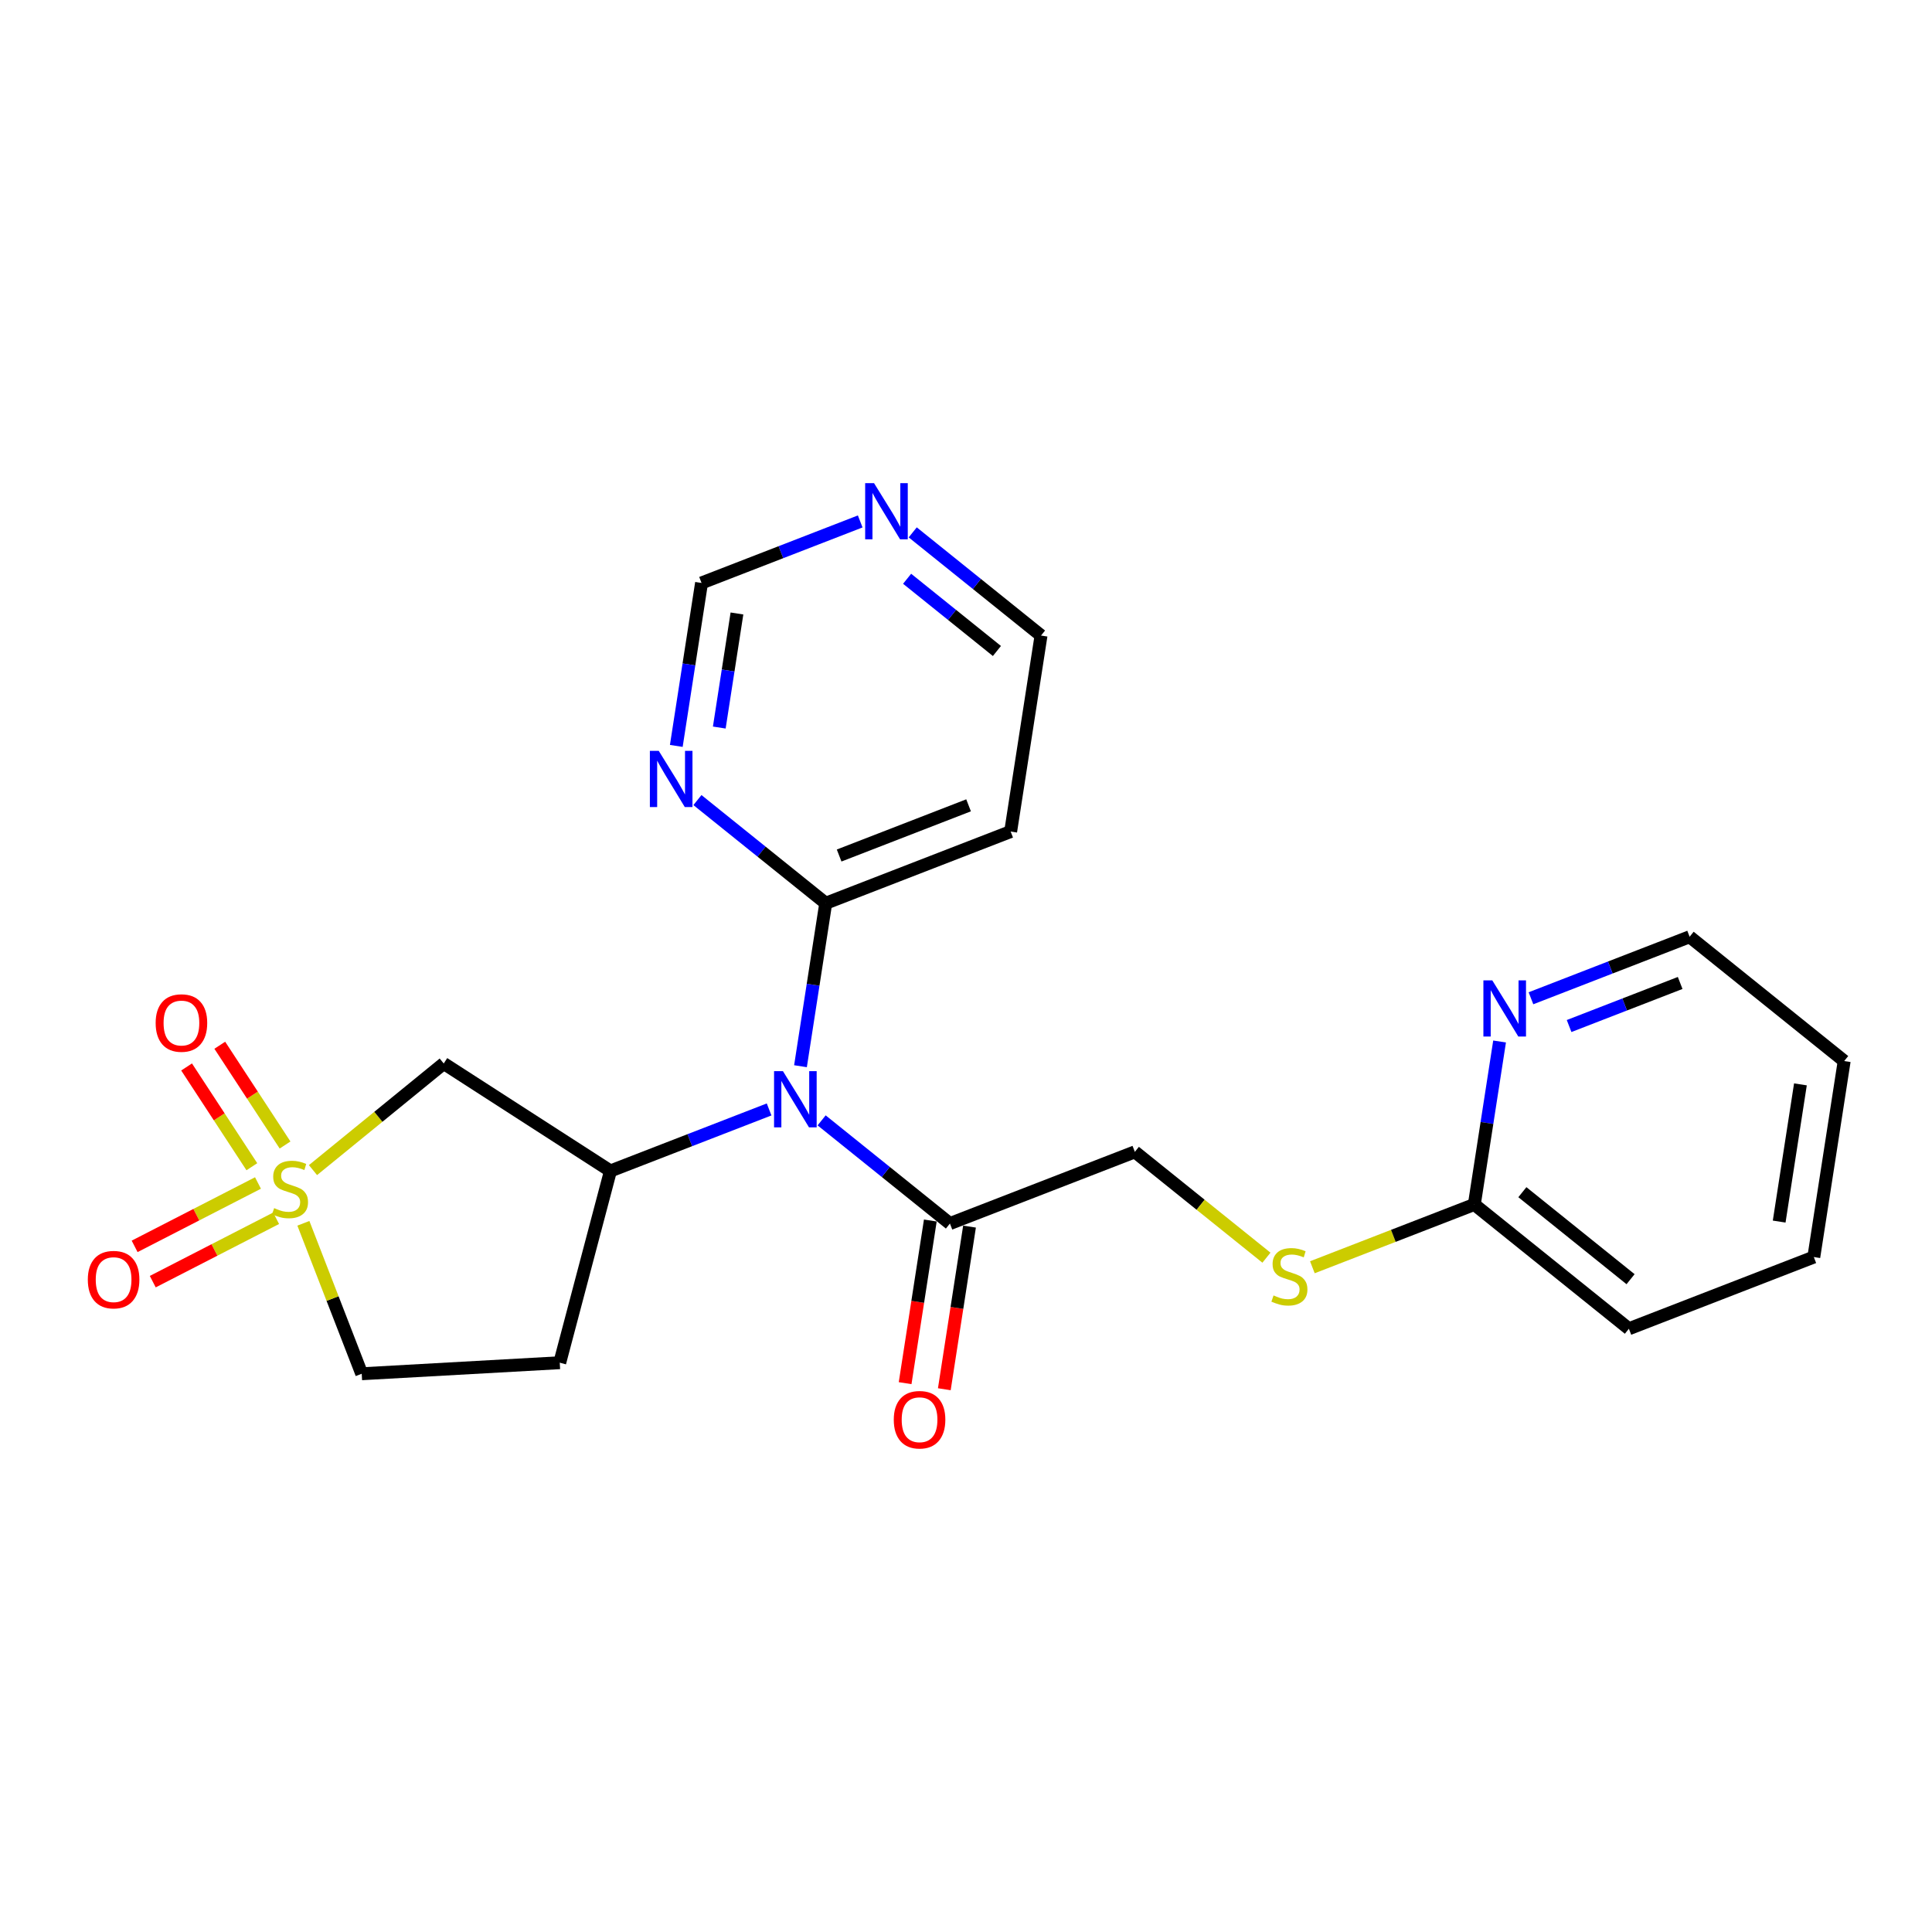 <?xml version='1.0' encoding='iso-8859-1'?>
<svg version='1.1' baseProfile='full'
              xmlns='http://www.w3.org/2000/svg'
                      xmlns:rdkit='http://www.rdkit.org/xml'
                      xmlns:xlink='http://www.w3.org/1999/xlink'
                  xml:space='preserve'
width='300px' height='300px' viewBox='0 0 300 300'>
<!-- END OF HEADER -->
<rect style='opacity:1.0;fill:#FFFFFF;stroke:none' width='300' height='300' x='0' y='0'> </rect>
<rect style='opacity:1.0;fill:#FFFFFF;stroke:none' width='300' height='300' x='0' y='0'> </rect>
<path class='bond-0 atom-0 atom-1' d='M 146.634,215.719 L 148.591,203.092' style='fill:none;fill-rule:evenodd;stroke:#FF0000;stroke-width:2.0px;stroke-linecap:butt;stroke-linejoin:miter;stroke-opacity:1' />
<path class='bond-0 atom-0 atom-1' d='M 148.591,203.092 L 150.547,190.465' style='fill:none;fill-rule:evenodd;stroke:#000000;stroke-width:2.0px;stroke-linecap:butt;stroke-linejoin:miter;stroke-opacity:1' />
<path class='bond-0 atom-0 atom-1' d='M 140.547,214.776 L 142.504,202.149' style='fill:none;fill-rule:evenodd;stroke:#FF0000;stroke-width:2.0px;stroke-linecap:butt;stroke-linejoin:miter;stroke-opacity:1' />
<path class='bond-0 atom-0 atom-1' d='M 142.504,202.149 L 144.46,189.521' style='fill:none;fill-rule:evenodd;stroke:#000000;stroke-width:2.0px;stroke-linecap:butt;stroke-linejoin:miter;stroke-opacity:1' />
<path class='bond-1 atom-1 atom-2' d='M 147.504,189.993 L 176.219,178.859' style='fill:none;fill-rule:evenodd;stroke:#000000;stroke-width:2.0px;stroke-linecap:butt;stroke-linejoin:miter;stroke-opacity:1' />
<path class='bond-9 atom-1 atom-10' d='M 147.504,189.993 L 137.543,181.982' style='fill:none;fill-rule:evenodd;stroke:#000000;stroke-width:2.0px;stroke-linecap:butt;stroke-linejoin:miter;stroke-opacity:1' />
<path class='bond-9 atom-1 atom-10' d='M 137.543,181.982 L 127.582,173.971' style='fill:none;fill-rule:evenodd;stroke:#0000FF;stroke-width:2.0px;stroke-linecap:butt;stroke-linejoin:miter;stroke-opacity:1' />
<path class='bond-2 atom-2 atom-3' d='M 176.219,178.859 L 186.435,187.076' style='fill:none;fill-rule:evenodd;stroke:#000000;stroke-width:2.0px;stroke-linecap:butt;stroke-linejoin:miter;stroke-opacity:1' />
<path class='bond-2 atom-2 atom-3' d='M 186.435,187.076 L 196.652,195.292' style='fill:none;fill-rule:evenodd;stroke:#CCCC00;stroke-width:2.0px;stroke-linecap:butt;stroke-linejoin:miter;stroke-opacity:1' />
<path class='bond-3 atom-3 atom-4' d='M 203.785,196.778 L 216.359,191.902' style='fill:none;fill-rule:evenodd;stroke:#CCCC00;stroke-width:2.0px;stroke-linecap:butt;stroke-linejoin:miter;stroke-opacity:1' />
<path class='bond-3 atom-3 atom-4' d='M 216.359,191.902 L 228.933,187.027' style='fill:none;fill-rule:evenodd;stroke:#000000;stroke-width:2.0px;stroke-linecap:butt;stroke-linejoin:miter;stroke-opacity:1' />
<path class='bond-4 atom-4 atom-5' d='M 228.933,187.027 L 252.933,206.328' style='fill:none;fill-rule:evenodd;stroke:#000000;stroke-width:2.0px;stroke-linecap:butt;stroke-linejoin:miter;stroke-opacity:1' />
<path class='bond-4 atom-4 atom-5' d='M 236.394,185.122 L 253.193,198.633' style='fill:none;fill-rule:evenodd;stroke:#000000;stroke-width:2.0px;stroke-linecap:butt;stroke-linejoin:miter;stroke-opacity:1' />
<path class='bond-23 atom-9 atom-4' d='M 232.854,161.723 L 230.894,174.375' style='fill:none;fill-rule:evenodd;stroke:#0000FF;stroke-width:2.0px;stroke-linecap:butt;stroke-linejoin:miter;stroke-opacity:1' />
<path class='bond-23 atom-9 atom-4' d='M 230.894,174.375 L 228.933,187.027' style='fill:none;fill-rule:evenodd;stroke:#000000;stroke-width:2.0px;stroke-linecap:butt;stroke-linejoin:miter;stroke-opacity:1' />
<path class='bond-5 atom-5 atom-6' d='M 252.933,206.328 L 281.648,195.194' style='fill:none;fill-rule:evenodd;stroke:#000000;stroke-width:2.0px;stroke-linecap:butt;stroke-linejoin:miter;stroke-opacity:1' />
<path class='bond-6 atom-6 atom-7' d='M 281.648,195.194 L 286.364,164.759' style='fill:none;fill-rule:evenodd;stroke:#000000;stroke-width:2.0px;stroke-linecap:butt;stroke-linejoin:miter;stroke-opacity:1' />
<path class='bond-6 atom-6 atom-7' d='M 276.269,189.686 L 279.569,168.381' style='fill:none;fill-rule:evenodd;stroke:#000000;stroke-width:2.0px;stroke-linecap:butt;stroke-linejoin:miter;stroke-opacity:1' />
<path class='bond-7 atom-7 atom-8' d='M 286.364,164.759 L 262.364,145.458' style='fill:none;fill-rule:evenodd;stroke:#000000;stroke-width:2.0px;stroke-linecap:butt;stroke-linejoin:miter;stroke-opacity:1' />
<path class='bond-8 atom-8 atom-9' d='M 262.364,145.458 L 250.045,150.234' style='fill:none;fill-rule:evenodd;stroke:#000000;stroke-width:2.0px;stroke-linecap:butt;stroke-linejoin:miter;stroke-opacity:1' />
<path class='bond-8 atom-8 atom-9' d='M 250.045,150.234 L 237.727,155.011' style='fill:none;fill-rule:evenodd;stroke:#0000FF;stroke-width:2.0px;stroke-linecap:butt;stroke-linejoin:miter;stroke-opacity:1' />
<path class='bond-8 atom-8 atom-9' d='M 260.895,152.634 L 252.272,155.977' style='fill:none;fill-rule:evenodd;stroke:#000000;stroke-width:2.0px;stroke-linecap:butt;stroke-linejoin:miter;stroke-opacity:1' />
<path class='bond-8 atom-8 atom-9' d='M 252.272,155.977 L 243.649,159.321' style='fill:none;fill-rule:evenodd;stroke:#0000FF;stroke-width:2.0px;stroke-linecap:butt;stroke-linejoin:miter;stroke-opacity:1' />
<path class='bond-10 atom-10 atom-11' d='M 124.299,165.561 L 126.259,152.909' style='fill:none;fill-rule:evenodd;stroke:#0000FF;stroke-width:2.0px;stroke-linecap:butt;stroke-linejoin:miter;stroke-opacity:1' />
<path class='bond-10 atom-10 atom-11' d='M 126.259,152.909 L 128.219,140.257' style='fill:none;fill-rule:evenodd;stroke:#000000;stroke-width:2.0px;stroke-linecap:butt;stroke-linejoin:miter;stroke-opacity:1' />
<path class='bond-16 atom-10 atom-17' d='M 119.426,172.273 L 107.108,177.049' style='fill:none;fill-rule:evenodd;stroke:#0000FF;stroke-width:2.0px;stroke-linecap:butt;stroke-linejoin:miter;stroke-opacity:1' />
<path class='bond-16 atom-10 atom-17' d='M 107.108,177.049 L 94.789,181.826' style='fill:none;fill-rule:evenodd;stroke:#000000;stroke-width:2.0px;stroke-linecap:butt;stroke-linejoin:miter;stroke-opacity:1' />
<path class='bond-11 atom-11 atom-12' d='M 128.219,140.257 L 156.934,129.123' style='fill:none;fill-rule:evenodd;stroke:#000000;stroke-width:2.0px;stroke-linecap:butt;stroke-linejoin:miter;stroke-opacity:1' />
<path class='bond-11 atom-11 atom-12' d='M 130.3,132.844 L 150.4,125.05' style='fill:none;fill-rule:evenodd;stroke:#000000;stroke-width:2.0px;stroke-linecap:butt;stroke-linejoin:miter;stroke-opacity:1' />
<path class='bond-24 atom-16 atom-11' d='M 108.297,124.235 L 118.258,132.246' style='fill:none;fill-rule:evenodd;stroke:#0000FF;stroke-width:2.0px;stroke-linecap:butt;stroke-linejoin:miter;stroke-opacity:1' />
<path class='bond-24 atom-16 atom-11' d='M 118.258,132.246 L 128.219,140.257' style='fill:none;fill-rule:evenodd;stroke:#000000;stroke-width:2.0px;stroke-linecap:butt;stroke-linejoin:miter;stroke-opacity:1' />
<path class='bond-12 atom-12 atom-13' d='M 156.934,129.123 L 161.65,98.688' style='fill:none;fill-rule:evenodd;stroke:#000000;stroke-width:2.0px;stroke-linecap:butt;stroke-linejoin:miter;stroke-opacity:1' />
<path class='bond-13 atom-13 atom-14' d='M 161.65,98.688 L 151.689,90.677' style='fill:none;fill-rule:evenodd;stroke:#000000;stroke-width:2.0px;stroke-linecap:butt;stroke-linejoin:miter;stroke-opacity:1' />
<path class='bond-13 atom-13 atom-14' d='M 151.689,90.677 L 141.728,82.667' style='fill:none;fill-rule:evenodd;stroke:#0000FF;stroke-width:2.0px;stroke-linecap:butt;stroke-linejoin:miter;stroke-opacity:1' />
<path class='bond-13 atom-13 atom-14' d='M 154.801,101.085 L 147.829,95.478' style='fill:none;fill-rule:evenodd;stroke:#000000;stroke-width:2.0px;stroke-linecap:butt;stroke-linejoin:miter;stroke-opacity:1' />
<path class='bond-13 atom-13 atom-14' d='M 147.829,95.478 L 140.856,89.87' style='fill:none;fill-rule:evenodd;stroke:#0000FF;stroke-width:2.0px;stroke-linecap:butt;stroke-linejoin:miter;stroke-opacity:1' />
<path class='bond-14 atom-14 atom-15' d='M 133.573,80.968 L 121.254,85.745' style='fill:none;fill-rule:evenodd;stroke:#0000FF;stroke-width:2.0px;stroke-linecap:butt;stroke-linejoin:miter;stroke-opacity:1' />
<path class='bond-14 atom-14 atom-15' d='M 121.254,85.745 L 108.935,90.521' style='fill:none;fill-rule:evenodd;stroke:#000000;stroke-width:2.0px;stroke-linecap:butt;stroke-linejoin:miter;stroke-opacity:1' />
<path class='bond-15 atom-15 atom-16' d='M 108.935,90.521 L 106.975,103.173' style='fill:none;fill-rule:evenodd;stroke:#000000;stroke-width:2.0px;stroke-linecap:butt;stroke-linejoin:miter;stroke-opacity:1' />
<path class='bond-15 atom-15 atom-16' d='M 106.975,103.173 L 105.015,115.825' style='fill:none;fill-rule:evenodd;stroke:#0000FF;stroke-width:2.0px;stroke-linecap:butt;stroke-linejoin:miter;stroke-opacity:1' />
<path class='bond-15 atom-15 atom-16' d='M 114.434,95.26 L 113.062,104.116' style='fill:none;fill-rule:evenodd;stroke:#000000;stroke-width:2.0px;stroke-linecap:butt;stroke-linejoin:miter;stroke-opacity:1' />
<path class='bond-15 atom-15 atom-16' d='M 113.062,104.116 L 111.69,112.973' style='fill:none;fill-rule:evenodd;stroke:#0000FF;stroke-width:2.0px;stroke-linecap:butt;stroke-linejoin:miter;stroke-opacity:1' />
<path class='bond-17 atom-17 atom-18' d='M 94.789,181.826 L 86.918,211.601' style='fill:none;fill-rule:evenodd;stroke:#000000;stroke-width:2.0px;stroke-linecap:butt;stroke-linejoin:miter;stroke-opacity:1' />
<path class='bond-25 atom-23 atom-17' d='M 68.903,165.139 L 94.789,181.826' style='fill:none;fill-rule:evenodd;stroke:#000000;stroke-width:2.0px;stroke-linecap:butt;stroke-linejoin:miter;stroke-opacity:1' />
<path class='bond-18 atom-18 atom-19' d='M 86.918,211.601 L 56.168,213.316' style='fill:none;fill-rule:evenodd;stroke:#000000;stroke-width:2.0px;stroke-linecap:butt;stroke-linejoin:miter;stroke-opacity:1' />
<path class='bond-19 atom-19 atom-20' d='M 56.168,213.316 L 51.639,201.635' style='fill:none;fill-rule:evenodd;stroke:#000000;stroke-width:2.0px;stroke-linecap:butt;stroke-linejoin:miter;stroke-opacity:1' />
<path class='bond-19 atom-19 atom-20' d='M 51.639,201.635 L 47.109,189.954' style='fill:none;fill-rule:evenodd;stroke:#CCCC00;stroke-width:2.0px;stroke-linecap:butt;stroke-linejoin:miter;stroke-opacity:1' />
<path class='bond-20 atom-20 atom-21' d='M 40.06,183.694 L 30.483,188.615' style='fill:none;fill-rule:evenodd;stroke:#CCCC00;stroke-width:2.0px;stroke-linecap:butt;stroke-linejoin:miter;stroke-opacity:1' />
<path class='bond-20 atom-20 atom-21' d='M 30.483,188.615 L 20.906,193.535' style='fill:none;fill-rule:evenodd;stroke:#FF0000;stroke-width:2.0px;stroke-linecap:butt;stroke-linejoin:miter;stroke-opacity:1' />
<path class='bond-20 atom-20 atom-21' d='M 42.875,189.173 L 33.298,194.094' style='fill:none;fill-rule:evenodd;stroke:#CCCC00;stroke-width:2.0px;stroke-linecap:butt;stroke-linejoin:miter;stroke-opacity:1' />
<path class='bond-20 atom-20 atom-21' d='M 33.298,194.094 L 23.721,199.014' style='fill:none;fill-rule:evenodd;stroke:#FF0000;stroke-width:2.0px;stroke-linecap:butt;stroke-linejoin:miter;stroke-opacity:1' />
<path class='bond-21 atom-20 atom-22' d='M 44.263,177.797 L 39.196,170.051' style='fill:none;fill-rule:evenodd;stroke:#CCCC00;stroke-width:2.0px;stroke-linecap:butt;stroke-linejoin:miter;stroke-opacity:1' />
<path class='bond-21 atom-20 atom-22' d='M 39.196,170.051 L 34.128,162.305' style='fill:none;fill-rule:evenodd;stroke:#FF0000;stroke-width:2.0px;stroke-linecap:butt;stroke-linejoin:miter;stroke-opacity:1' />
<path class='bond-21 atom-20 atom-22' d='M 39.108,181.169 L 34.041,173.423' style='fill:none;fill-rule:evenodd;stroke:#CCCC00;stroke-width:2.0px;stroke-linecap:butt;stroke-linejoin:miter;stroke-opacity:1' />
<path class='bond-21 atom-20 atom-22' d='M 34.041,173.423 L 28.974,165.677' style='fill:none;fill-rule:evenodd;stroke:#FF0000;stroke-width:2.0px;stroke-linecap:butt;stroke-linejoin:miter;stroke-opacity:1' />
<path class='bond-22 atom-20 atom-23' d='M 48.6,181.693 L 58.752,173.416' style='fill:none;fill-rule:evenodd;stroke:#CCCC00;stroke-width:2.0px;stroke-linecap:butt;stroke-linejoin:miter;stroke-opacity:1' />
<path class='bond-22 atom-20 atom-23' d='M 58.752,173.416 L 68.903,165.139' style='fill:none;fill-rule:evenodd;stroke:#000000;stroke-width:2.0px;stroke-linecap:butt;stroke-linejoin:miter;stroke-opacity:1' />
<path  class='atom-0' d='M 138.785 220.453
Q 138.785 218.358, 139.819 217.188
Q 140.854 216.018, 142.788 216.018
Q 144.722 216.018, 145.757 217.188
Q 146.792 218.358, 146.792 220.453
Q 146.792 222.571, 145.745 223.779
Q 144.698 224.974, 142.788 224.974
Q 140.866 224.974, 139.819 223.779
Q 138.785 222.584, 138.785 220.453
M 142.788 223.988
Q 144.119 223.988, 144.833 223.101
Q 145.56 222.202, 145.56 220.453
Q 145.56 218.74, 144.833 217.878
Q 144.119 217.003, 142.788 217.003
Q 141.458 217.003, 140.731 217.866
Q 140.016 218.728, 140.016 220.453
Q 140.016 222.214, 140.731 223.101
Q 141.458 223.988, 142.788 223.988
' fill='#FF0000'/>
<path  class='atom-3' d='M 197.755 201.154
Q 197.853 201.191, 198.26 201.363
Q 198.666 201.536, 199.11 201.647
Q 199.566 201.745, 200.009 201.745
Q 200.834 201.745, 201.315 201.351
Q 201.795 200.944, 201.795 200.242
Q 201.795 199.762, 201.549 199.466
Q 201.315 199.17, 200.945 199.01
Q 200.576 198.85, 199.96 198.665
Q 199.184 198.431, 198.715 198.21
Q 198.26 197.988, 197.927 197.52
Q 197.607 197.052, 197.607 196.263
Q 197.607 195.167, 198.346 194.489
Q 199.097 193.812, 200.576 193.812
Q 201.586 193.812, 202.732 194.292
L 202.448 195.241
Q 201.401 194.81, 200.613 194.81
Q 199.763 194.81, 199.294 195.167
Q 198.826 195.512, 198.839 196.115
Q 198.839 196.583, 199.073 196.867
Q 199.319 197.15, 199.664 197.31
Q 200.021 197.47, 200.613 197.655
Q 201.401 197.902, 201.869 198.148
Q 202.337 198.394, 202.67 198.899
Q 203.015 199.392, 203.015 200.242
Q 203.015 201.45, 202.202 202.102
Q 201.401 202.743, 200.058 202.743
Q 199.282 202.743, 198.691 202.571
Q 198.112 202.41, 197.422 202.127
L 197.755 201.154
' fill='#CCCC00'/>
<path  class='atom-9' d='M 231.721 152.231
L 234.579 156.85
Q 234.862 157.306, 235.318 158.132
Q 235.774 158.957, 235.799 159.006
L 235.799 152.231
L 236.957 152.231
L 236.957 160.953
L 235.762 160.953
L 232.694 155.902
Q 232.337 155.31, 231.955 154.633
Q 231.585 153.955, 231.475 153.746
L 231.475 160.953
L 230.341 160.953
L 230.341 152.231
L 231.721 152.231
' fill='#0000FF'/>
<path  class='atom-10' d='M 121.576 166.331
L 124.434 170.951
Q 124.717 171.406, 125.173 172.232
Q 125.629 173.057, 125.654 173.107
L 125.654 166.331
L 126.812 166.331
L 126.812 175.053
L 125.617 175.053
L 122.549 170.002
Q 122.192 169.411, 121.81 168.733
Q 121.441 168.056, 121.33 167.846
L 121.33 175.053
L 120.196 175.053
L 120.196 166.331
L 121.576 166.331
' fill='#0000FF'/>
<path  class='atom-14' d='M 135.722 75.026
L 138.58 79.646
Q 138.864 80.102, 139.319 80.927
Q 139.775 81.753, 139.8 81.802
L 139.8 75.026
L 140.958 75.026
L 140.958 83.748
L 139.763 83.748
L 136.695 78.697
Q 136.338 78.106, 135.956 77.429
Q 135.587 76.751, 135.476 76.542
L 135.476 83.748
L 134.342 83.748
L 134.342 75.026
L 135.722 75.026
' fill='#0000FF'/>
<path  class='atom-16' d='M 102.292 116.595
L 105.15 121.215
Q 105.433 121.67, 105.889 122.496
Q 106.345 123.321, 106.369 123.371
L 106.369 116.595
L 107.527 116.595
L 107.527 125.317
L 106.332 125.317
L 103.265 120.266
Q 102.908 119.675, 102.526 118.997
Q 102.156 118.32, 102.045 118.11
L 102.045 125.317
L 100.912 125.317
L 100.912 116.595
L 102.292 116.595
' fill='#0000FF'/>
<path  class='atom-20' d='M 42.57 187.595
Q 42.669 187.632, 43.075 187.804
Q 43.482 187.977, 43.925 188.088
Q 44.381 188.186, 44.825 188.186
Q 45.65 188.186, 46.13 187.792
Q 46.611 187.385, 46.611 186.683
Q 46.611 186.203, 46.364 185.907
Q 46.13 185.612, 45.761 185.451
Q 45.391 185.291, 44.775 185.106
Q 43.999 184.872, 43.531 184.651
Q 43.075 184.429, 42.743 183.961
Q 42.422 183.493, 42.422 182.704
Q 42.422 181.608, 43.162 180.93
Q 43.913 180.253, 45.391 180.253
Q 46.401 180.253, 47.547 180.733
L 47.264 181.682
Q 46.217 181.251, 45.428 181.251
Q 44.578 181.251, 44.11 181.608
Q 43.642 181.953, 43.654 182.556
Q 43.654 183.024, 43.888 183.308
Q 44.135 183.591, 44.48 183.751
Q 44.837 183.911, 45.428 184.096
Q 46.217 184.343, 46.685 184.589
Q 47.153 184.835, 47.486 185.34
Q 47.831 185.833, 47.831 186.683
Q 47.831 187.891, 47.017 188.543
Q 46.217 189.184, 44.874 189.184
Q 44.098 189.184, 43.507 189.012
Q 42.928 188.851, 42.238 188.568
L 42.57 187.595
' fill='#CCCC00'/>
<path  class='atom-21' d='M 13.636 198.7
Q 13.636 196.606, 14.671 195.436
Q 15.706 194.265, 17.64 194.265
Q 19.574 194.265, 20.609 195.436
Q 21.644 196.606, 21.644 198.7
Q 21.644 200.819, 20.597 202.026
Q 19.55 203.221, 17.64 203.221
Q 15.718 203.221, 14.671 202.026
Q 13.636 200.832, 13.636 198.7
M 17.64 202.236
Q 18.971 202.236, 19.685 201.349
Q 20.412 200.45, 20.412 198.7
Q 20.412 196.988, 19.685 196.126
Q 18.971 195.251, 17.64 195.251
Q 16.31 195.251, 15.583 196.113
Q 14.868 196.976, 14.868 198.7
Q 14.868 200.462, 15.583 201.349
Q 16.31 202.236, 17.64 202.236
' fill='#FF0000'/>
<path  class='atom-22' d='M 24.17 158.853
Q 24.17 156.759, 25.204 155.589
Q 26.239 154.418, 28.173 154.418
Q 30.108 154.418, 31.142 155.589
Q 32.177 156.759, 32.177 158.853
Q 32.177 160.972, 31.13 162.179
Q 30.083 163.374, 28.173 163.374
Q 26.252 163.374, 25.204 162.179
Q 24.17 160.984, 24.17 158.853
M 28.173 162.389
Q 29.504 162.389, 30.218 161.502
Q 30.945 160.603, 30.945 158.853
Q 30.945 157.141, 30.218 156.279
Q 29.504 155.404, 28.173 155.404
Q 26.843 155.404, 26.116 156.266
Q 25.402 157.129, 25.402 158.853
Q 25.402 160.615, 26.116 161.502
Q 26.843 162.389, 28.173 162.389
' fill='#FF0000'/>
</svg>
